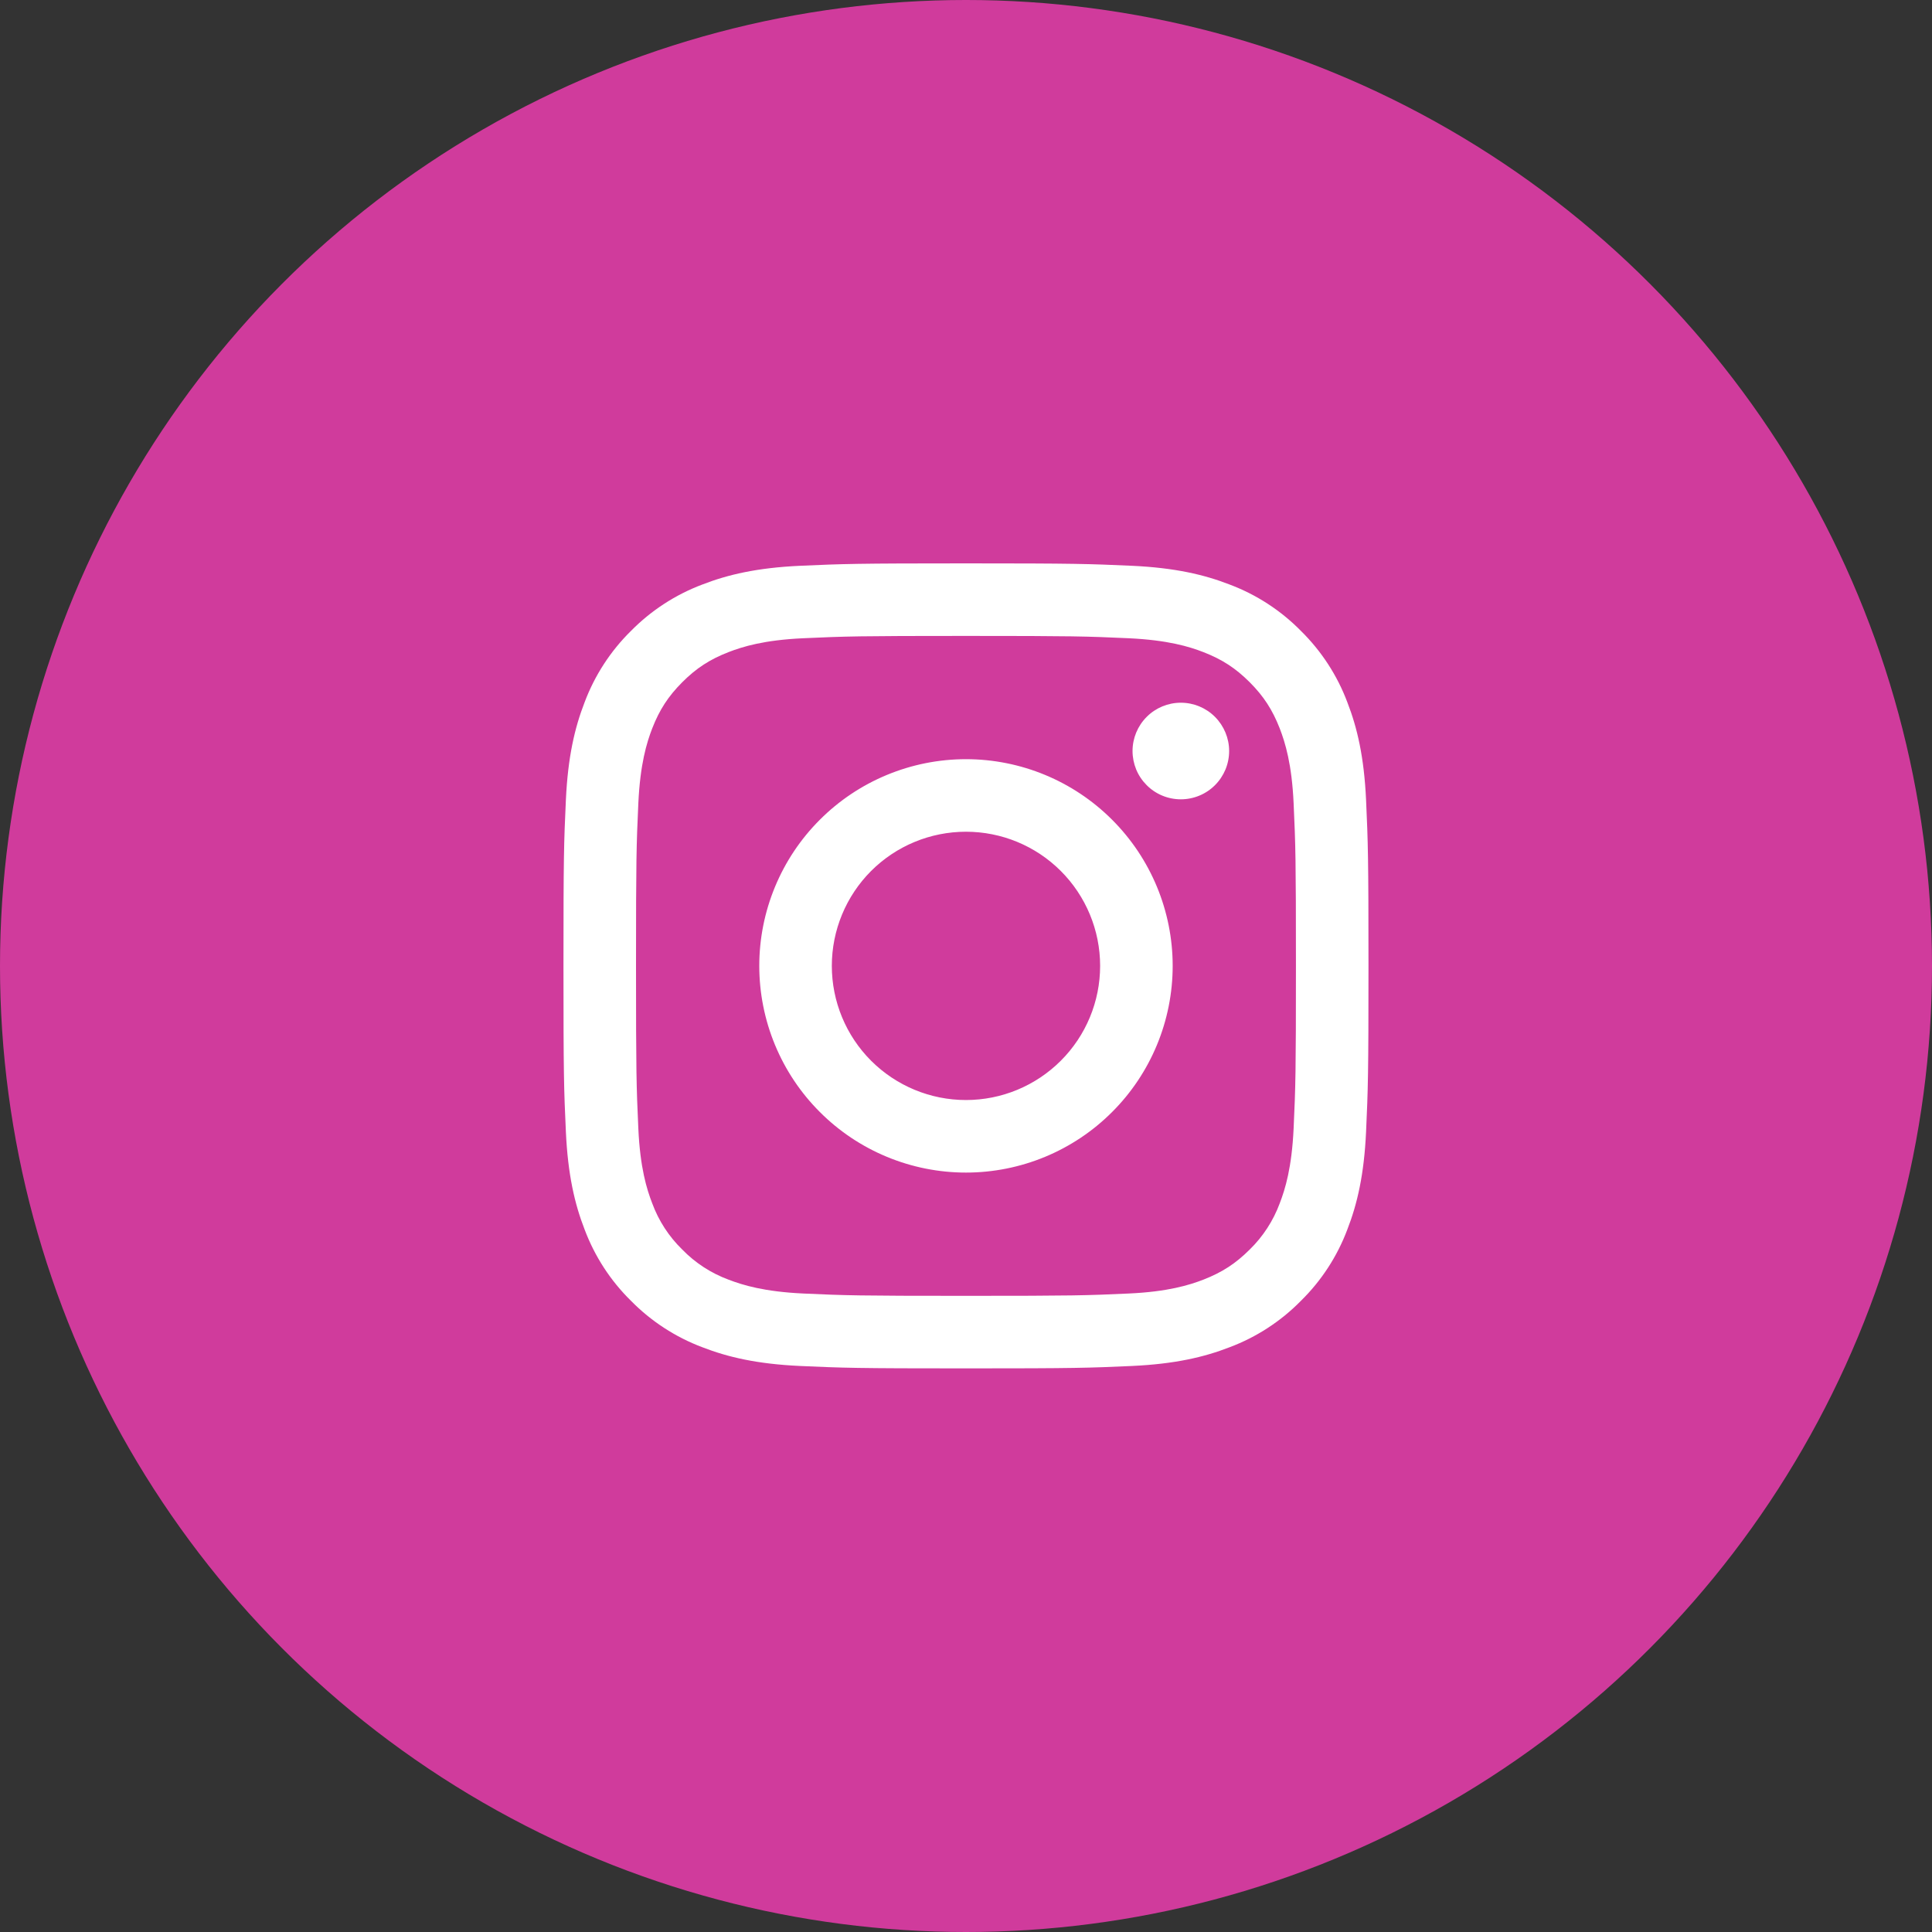 <svg width="40" height="40" viewBox="0 0 40 40" fill="none" xmlns="http://www.w3.org/2000/svg">
<rect x="0" y="0" width="40" height="40" fill="#333333" stroke="none"/>
<circle cx="20" cy="20" r="20" fill="#D03B9C"/>
<path fill-rule="evenodd" clip-rule="evenodd" d="M19.999 11.664C17.736 11.664 17.453 11.674 16.564 11.714C15.677 11.755 15.071 11.896 14.541 12.102C13.985 12.311 13.481 12.639 13.064 13.062C12.64 13.479 12.313 13.983 12.104 14.539C11.898 15.069 11.757 15.675 11.716 16.562C11.675 17.451 11.666 17.734 11.666 19.997C11.666 22.261 11.675 22.544 11.716 23.433C11.757 24.32 11.898 24.926 12.104 25.456C12.313 26.012 12.64 26.516 13.064 26.932C13.481 27.356 13.985 27.684 14.541 27.893C15.071 28.099 15.677 28.24 16.564 28.281C17.453 28.321 17.736 28.331 19.999 28.331C22.263 28.331 22.546 28.321 23.435 28.281C24.322 28.24 24.928 28.099 25.458 27.893C26.014 27.684 26.518 27.356 26.934 26.932C27.358 26.516 27.686 26.012 27.895 25.456C28.101 24.926 28.242 24.32 28.283 23.433C28.323 22.544 28.333 22.261 28.333 19.997C28.333 17.734 28.323 17.451 28.283 16.562C28.242 15.675 28.101 15.069 27.895 14.539C27.686 13.983 27.358 13.479 26.934 13.062C26.518 12.639 26.014 12.311 25.458 12.102C24.928 11.896 24.322 11.755 23.435 11.714C22.546 11.674 22.263 11.664 19.999 11.664ZM19.999 13.166C22.224 13.166 22.488 13.174 23.366 13.214C24.179 13.252 24.62 13.387 24.914 13.501C25.303 13.652 25.581 13.833 25.873 14.124C26.164 14.416 26.344 14.694 26.496 15.082C26.609 15.377 26.746 15.817 26.783 16.63C26.823 17.509 26.831 17.772 26.831 19.997C26.831 22.222 26.823 22.486 26.783 23.364C26.745 24.177 26.609 24.618 26.496 24.912C26.362 25.274 26.149 25.602 25.873 25.871C25.581 26.162 25.303 26.342 24.914 26.494C24.62 26.607 24.179 26.744 23.367 26.781C22.488 26.821 22.225 26.829 19.999 26.829C17.774 26.829 17.51 26.821 16.633 26.781C15.819 26.743 15.379 26.607 15.084 26.494C14.722 26.36 14.395 26.148 14.126 25.871C13.849 25.602 13.636 25.274 13.503 24.912C13.389 24.618 13.253 24.177 13.216 23.365C13.176 22.486 13.168 22.223 13.168 19.997C13.168 17.772 13.176 17.509 13.216 16.631C13.254 15.817 13.389 15.377 13.503 15.082C13.654 14.694 13.835 14.416 14.126 14.124C14.418 13.832 14.696 13.652 15.084 13.501C15.379 13.387 15.819 13.251 16.632 13.214C17.511 13.174 17.773 13.166 19.999 13.166ZM19.999 22.775C19.263 22.775 18.556 22.482 18.035 21.961C17.515 21.441 17.222 20.734 17.222 19.997C17.222 19.261 17.515 18.554 18.035 18.033C18.556 17.512 19.263 17.22 19.999 17.22C20.736 17.22 21.442 17.512 21.963 18.033C22.484 18.554 22.777 19.261 22.777 19.997C22.777 20.734 22.484 21.441 21.963 21.961C21.442 22.482 20.736 22.775 19.999 22.775ZM19.999 15.718C19.437 15.718 18.881 15.829 18.362 16.044C17.843 16.259 17.371 16.574 16.974 16.972C16.576 17.369 16.261 17.841 16.046 18.36C15.831 18.879 15.72 19.435 15.72 19.997C15.72 20.559 15.831 21.116 16.046 21.635C16.261 22.154 16.576 22.626 16.974 23.023C17.371 23.421 17.843 23.736 18.362 23.951C18.881 24.166 19.437 24.277 19.999 24.277C21.134 24.277 22.223 23.826 23.025 23.023C23.828 22.221 24.279 21.132 24.279 19.997C24.279 18.863 23.828 17.774 23.025 16.972C22.223 16.169 21.134 15.718 19.999 15.718ZM25.448 15.549C25.448 15.68 25.422 15.81 25.372 15.932C25.321 16.053 25.248 16.163 25.155 16.256C25.062 16.349 24.952 16.423 24.83 16.473C24.709 16.523 24.579 16.549 24.448 16.549C24.316 16.549 24.186 16.523 24.065 16.473C23.944 16.423 23.833 16.349 23.741 16.256C23.648 16.163 23.574 16.053 23.524 15.932C23.474 15.81 23.448 15.68 23.448 15.549C23.448 15.284 23.553 15.03 23.741 14.842C23.928 14.654 24.183 14.549 24.448 14.549C24.713 14.549 24.967 14.654 25.155 14.842C25.342 15.03 25.448 15.284 25.448 15.549Z" fill="white"/>
</svg>
